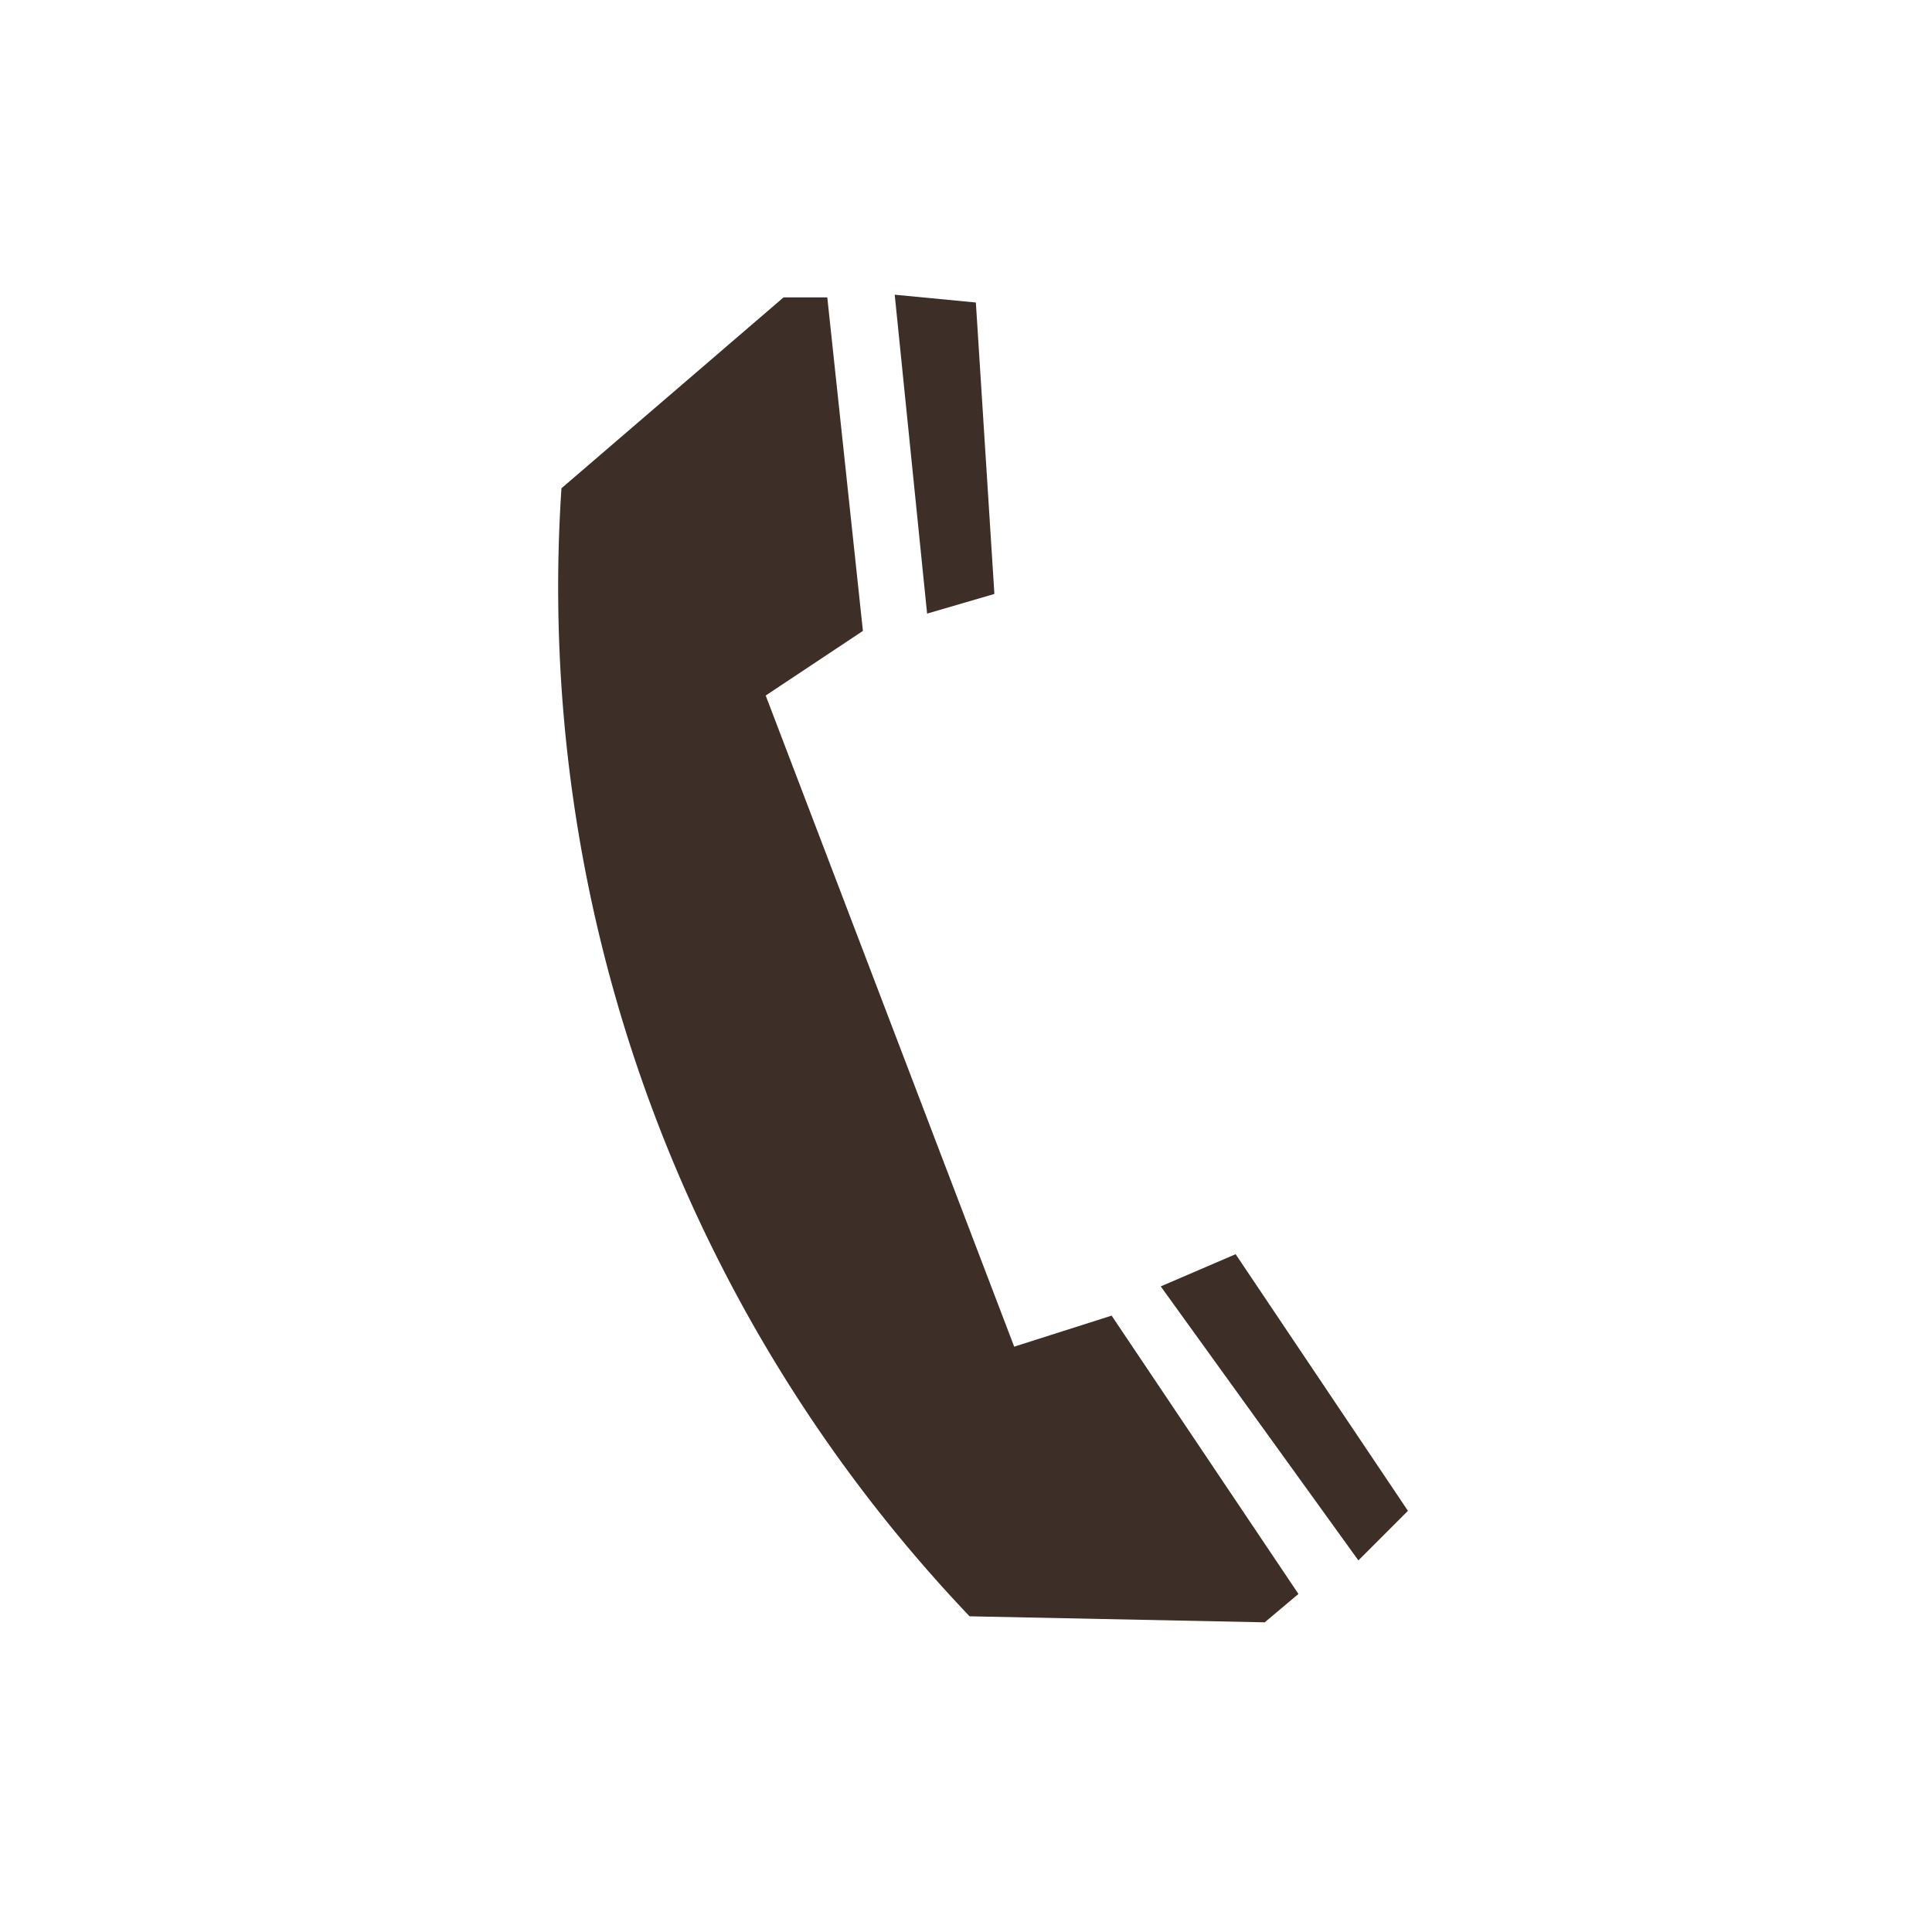 <svg xmlns="http://www.w3.org/2000/svg" xmlns:xlink="http://www.w3.org/1999/xlink" width="59" height="59" viewBox="0 0 59 59"><defs><style>.a{fill:#3d2e28;}.b{fill:#fff;}.c{clip-path:url(#a);}</style><clipPath id="a"><rect class="a" width="26" height="40.543"/></clipPath></defs><g transform="translate(17 9)"><path class="b" d="M0,0H59V59H0Z" transform="translate(-17 -9)"/><g class="c" transform="translate(0 0)"><path class="a" d="M.146,6.029A45.577,45.577,0,0,0,12.609,40.477l9.014.184,1.029-.866-5.705-8.5-2.975.948L6.383,12.358l2.969-1.973L8.264.2H6.928Z" transform="translate(0 -0.118)"/><path class="a" d="M24.675,0l.989,9.738,2.055-.6-.566-8.9Z" transform="translate(-14.352 0)"/><path class="a" d="M44.1,71.021l6.036,8.368,1.513-1.514-5.262-7.837Z" transform="translate(-25.653 -40.737)"/></g></g></svg>